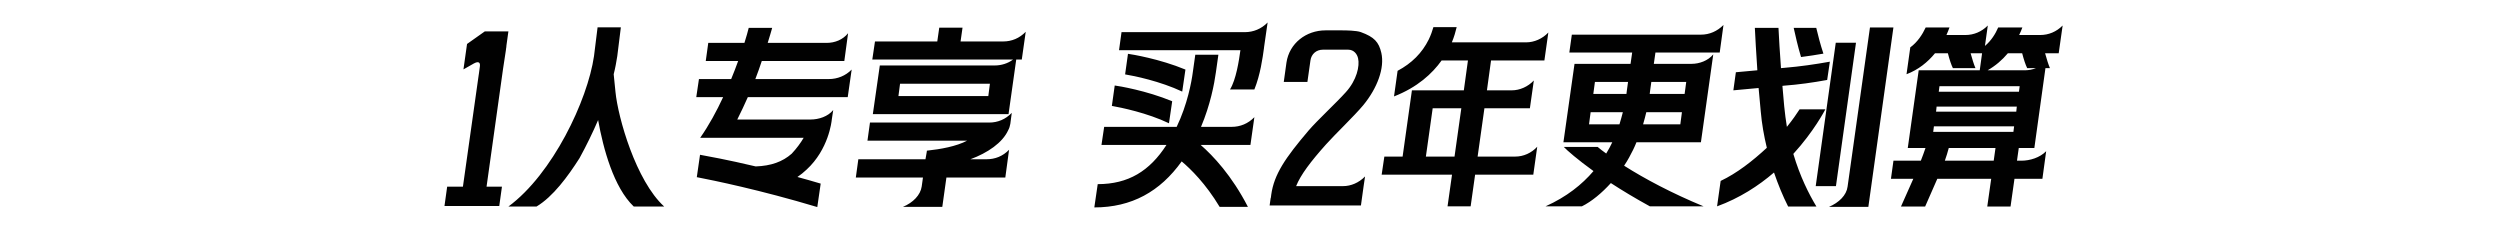 <svg width="690" height="64" viewBox="0 0 690 64" fill="none" xmlns="http://www.w3.org/2000/svg">
<path d="M132.114 20.732L132.164 20.435L132.46 18.212C132.559 17.224 132.065 16.828 130.78 17.52L127.914 19.151L128.903 12.134L133.794 8.675H140.317L139.773 12.579C139.773 12.875 139.724 13.122 139.674 13.419L139.625 13.864L138.834 19.052L134.289 51.515H138.538L137.797 56.852H122.677L123.418 51.515H127.766L132.114 20.732ZM169.873 25.377C170.565 32.442 175.506 49.885 183.313 57H174.913C169.379 51.713 166.513 41.089 165.08 33.134C163.598 36.593 161.868 40.151 159.941 43.659C156.73 48.699 152.628 54.282 148.083 57H140.325C152.53 48.007 162.165 27.699 163.944 15.494L164.932 7.539H171.356L170.367 15.494C170.12 17.075 169.824 18.755 169.379 20.485L169.873 25.377ZM225.572 57.148C209.761 52.405 196.913 49.786 192.318 48.897L193.208 42.72C195.085 43.066 200.669 44.054 208.575 45.932C212.824 45.783 215.986 44.647 218.506 42.423C219.89 40.941 220.977 39.459 221.817 38.026H193.257C195.678 34.567 197.803 30.663 199.582 26.809H192.17L192.911 21.819H201.805C202.497 20.089 203.189 18.409 203.732 16.828H194.789L195.481 11.838H205.462C206.005 10.108 206.401 8.725 206.648 7.687H213.121C212.873 8.626 212.429 10.059 211.885 11.838H228.142C230.464 11.838 232.638 10.948 234.071 9.169L233.033 16.828H210.255C209.761 18.409 209.118 20.089 208.476 21.819H228.784C231.106 21.819 233.379 20.929 235.059 19.2L233.972 26.809H206.401C205.511 28.835 204.523 30.911 203.485 32.986H223.695C226.017 32.986 228.537 32.146 229.97 30.367L229.575 32.986C229.525 33.579 228.685 41.238 222.608 46.821C221.817 47.562 220.977 48.254 220.088 48.847C222.163 49.391 224.288 50.033 226.511 50.675L225.572 57.148ZM240.902 31.503L242.829 18.064H274.65C276.281 18.064 278.208 17.52 279.591 16.433H240.754L241.495 11.442H258.69L259.234 7.638H265.657L265.114 11.442H276.874C279.246 11.442 281.37 10.553 283.1 8.774L282.013 16.433H280.481L278.356 31.503H240.902ZM236.208 48.995L236.9 43.955H255.429L255.775 41.979L255.824 41.584C259.58 41.188 263.977 40.398 266.942 38.816H239.42L240.111 33.826H273.02C275.391 33.826 277.516 32.937 279.246 31.158L278.85 34.172C278.751 34.814 278.554 35.407 278.257 35.951C276.676 39.409 272.624 42.176 267.831 43.955H272.278C274.65 43.955 276.775 43.115 278.504 41.337L277.467 48.995H261.21L260.074 57.099H249.203C252.02 55.913 254.046 53.838 254.391 51.466L254.737 48.995H236.208ZM247.968 26.513H272.773L273.217 23.104H248.413L247.968 26.513ZM302.97 50.824C311.42 50.824 317.3 47.217 321.945 40.002H304.008L304.749 35.012H324.761C327.726 28.835 328.862 22.609 329.208 19.991L329.9 15.099H336.274L335.582 19.991C335.137 23.202 334.05 28.934 331.481 35.012H339.93C342.302 35.012 344.476 34.122 346.206 32.343L345.119 40.002H331.382C334.792 42.967 339.98 48.452 344.427 57.099H336.62C332.766 50.675 328.615 46.623 326.145 44.548C320.166 52.899 312.309 57.247 302.032 57.247L302.97 50.824ZM306.874 29.231L307.665 23.598C308.801 23.746 316.361 24.981 323.526 27.946L322.636 34.023C316.657 31.158 309.394 29.675 306.874 29.231ZM308.85 13.864L309.542 8.873H343.587C345.909 8.873 348.133 7.984 349.862 6.205L348.874 13.073V13.172C348.479 16.038 347.836 20.682 346.206 24.685H339.486C341.166 21.967 341.956 16.729 342.352 13.864H308.85ZM310.53 20.534L311.321 14.852C312.408 15 320.017 16.235 327.182 19.2L326.293 25.278C320.215 22.412 313.001 20.929 310.53 20.534ZM350.862 53.739C351.653 48.106 354.717 43.609 361.19 36C363.561 33.233 368.799 28.391 371.418 25.475C374.481 22.115 375.321 18.212 374.827 16.087C374.58 14.951 373.691 13.715 372.11 13.715H369.59H365.093C363.314 13.715 361.931 14.901 361.684 16.68L360.844 22.609H354.321L355.062 17.273C355.853 11.937 360.498 8.379 365.834 8.379H370.38C371.566 8.379 374.432 8.428 375.618 8.873C379.274 10.207 380.559 11.591 381.251 14.605C382.19 18.755 380.164 24.289 376.26 29.033C373.79 31.998 368.404 37.136 365.982 39.854C361.782 44.548 358.966 48.254 357.731 51.367H370.726C372.801 51.367 375.025 50.478 376.754 48.699L376.359 51.367L375.618 56.703H350.418L350.665 54.925C350.665 54.776 350.714 54.678 350.764 54.529L350.862 53.739ZM427.341 8.972L426.254 16.68H411.529L410.393 24.932H417.261C419.435 24.932 421.708 23.944 423.338 22.214L422.251 29.873H409.701L407.823 43.214H418.249C420.473 43.214 422.696 42.226 424.277 40.496L423.19 48.205H407.131L405.896 56.951H399.522L400.757 48.205H381.338L382.08 43.214H387.12L389.689 24.932H404.018L405.155 16.68H397.891C395.322 20.287 391.221 24.092 384.748 26.612L385.736 19.546C389.64 17.471 392.505 14.605 394.334 10.899C394.927 9.664 395.322 8.527 395.618 7.489H402.042C401.745 8.725 401.35 10.158 400.708 11.689H421.214C423.437 11.689 425.71 10.701 427.341 8.972ZM393.543 43.214H401.449L403.327 29.873H395.421L393.543 43.214ZM426.562 56.951C432.393 54.332 436.642 50.922 439.805 47.217C435.358 44.005 432.541 41.534 431.602 40.546H440.941C441.633 41.139 442.423 41.732 443.313 42.374C443.955 41.337 444.499 40.299 444.993 39.261H431.503L434.567 17.619H450.033L450.478 14.506H433.134L433.826 9.565H469.452C471.823 9.565 473.948 8.626 475.678 6.896L474.64 14.506H456.901L456.456 17.619H466.932C468.958 17.619 471.428 16.779 472.861 15L469.452 39.261H451.663C451.12 40.645 450.428 42.028 449.638 43.461C449.242 44.202 448.748 44.993 448.254 45.734C453.936 49.341 461.447 53.343 470.193 56.951H455.369C451.318 54.727 447.711 52.553 444.598 50.527C442.127 53.245 439.311 55.617 436.593 56.951H426.562ZM438.569 34.32H446.969C447.315 33.134 447.661 31.998 447.908 30.96H439.014L438.569 34.32ZM439.755 25.92H448.896L449.045 24.734L449.341 22.609H440.2L439.755 25.92ZM453.492 34.32H463.769L464.214 30.96H454.381C454.134 31.998 453.838 33.134 453.492 34.32ZM455.32 25.92H464.955L465.4 22.609H455.765L455.468 24.734L455.32 25.92ZM493.527 57C492.045 54.085 490.76 50.922 489.624 47.612C485.374 51.268 480.137 54.678 473.911 56.951L474.899 49.934C479.396 47.809 483.694 44.449 487.647 40.793C486.857 37.532 486.264 34.172 485.967 30.762C485.77 28.539 485.572 26.365 485.374 24.289L478.407 24.932L479.099 19.941L485.028 19.398C484.683 14.506 484.485 10.454 484.337 7.687H490.859C491.007 10.454 491.205 14.308 491.551 18.805L492.638 18.706C496.788 18.36 500.89 17.767 505.04 17.026L504.299 22.066C500.297 22.807 496.344 23.351 492.391 23.647L491.946 23.697L492.44 29.329C492.638 31.306 492.885 33.184 493.181 35.012C494.713 33.134 495.899 31.405 496.69 30.169H503.805C503.558 30.614 500.643 36.247 494.96 42.473C496.788 48.649 499.21 53.492 501.334 57H493.527ZM495.059 7.687H501.285C501.779 9.762 502.421 12.282 503.261 14.802C501.186 15.148 499.16 15.494 497.085 15.741C496.146 12.628 495.504 9.664 495.059 7.687ZM501.137 51.367L506.671 11.788H512.254L506.72 51.367H501.137ZM504.793 57.099C507.56 55.913 509.636 53.887 509.932 51.515L516.108 7.588H522.581L515.664 57.099H504.793ZM526.546 40.842L529.561 19.398H546.41L547.052 14.704H543.89C544.335 16.285 544.779 17.767 545.224 18.805H538.998C538.553 17.915 538.059 16.433 537.615 14.704H534.057C532.031 17.174 529.462 19.249 526.201 20.485L527.238 13.073C529.215 11.64 530.598 9.515 531.488 7.588H538.059C537.812 8.28 537.516 8.972 537.219 9.664H542.408C544.779 9.664 546.904 8.774 548.633 7.045L547.843 12.678C549.572 11.245 550.758 9.318 551.499 7.588H558.17C557.923 8.28 557.626 8.972 557.281 9.664H563.062C565.433 9.664 567.558 8.774 569.288 7.045L568.201 14.704H564.445C564.89 16.285 565.335 17.767 565.779 18.805H564.544L561.481 40.842H557.182L556.688 44.351H557.923C560.245 44.351 563.012 43.511 564.742 41.732L563.704 49.341H555.996L554.909 57H548.485L549.572 49.341H534.699L531.339 57H524.669L528.078 49.341H521.902L522.593 44.351H530.153C530.598 43.214 531.043 42.028 531.438 40.842H526.546ZM533.563 36.395H555.699L555.897 34.864H533.761L533.563 36.395ZM534.353 30.812H556.49L556.638 29.428H534.502L534.353 30.812ZM535.095 25.327H557.231L557.429 23.795H535.292L535.095 25.327ZM536.775 44.351H550.264L550.758 40.842H537.862C537.565 42.028 537.17 43.214 536.775 44.351ZM548.584 19.398H558.911C559.899 19.398 560.937 19.2 561.925 18.805H559.504C559.059 17.915 558.565 16.433 558.121 14.704H554.168C552.636 16.532 550.758 18.162 548.584 19.398Z" fill="#010101"/>
</svg>
